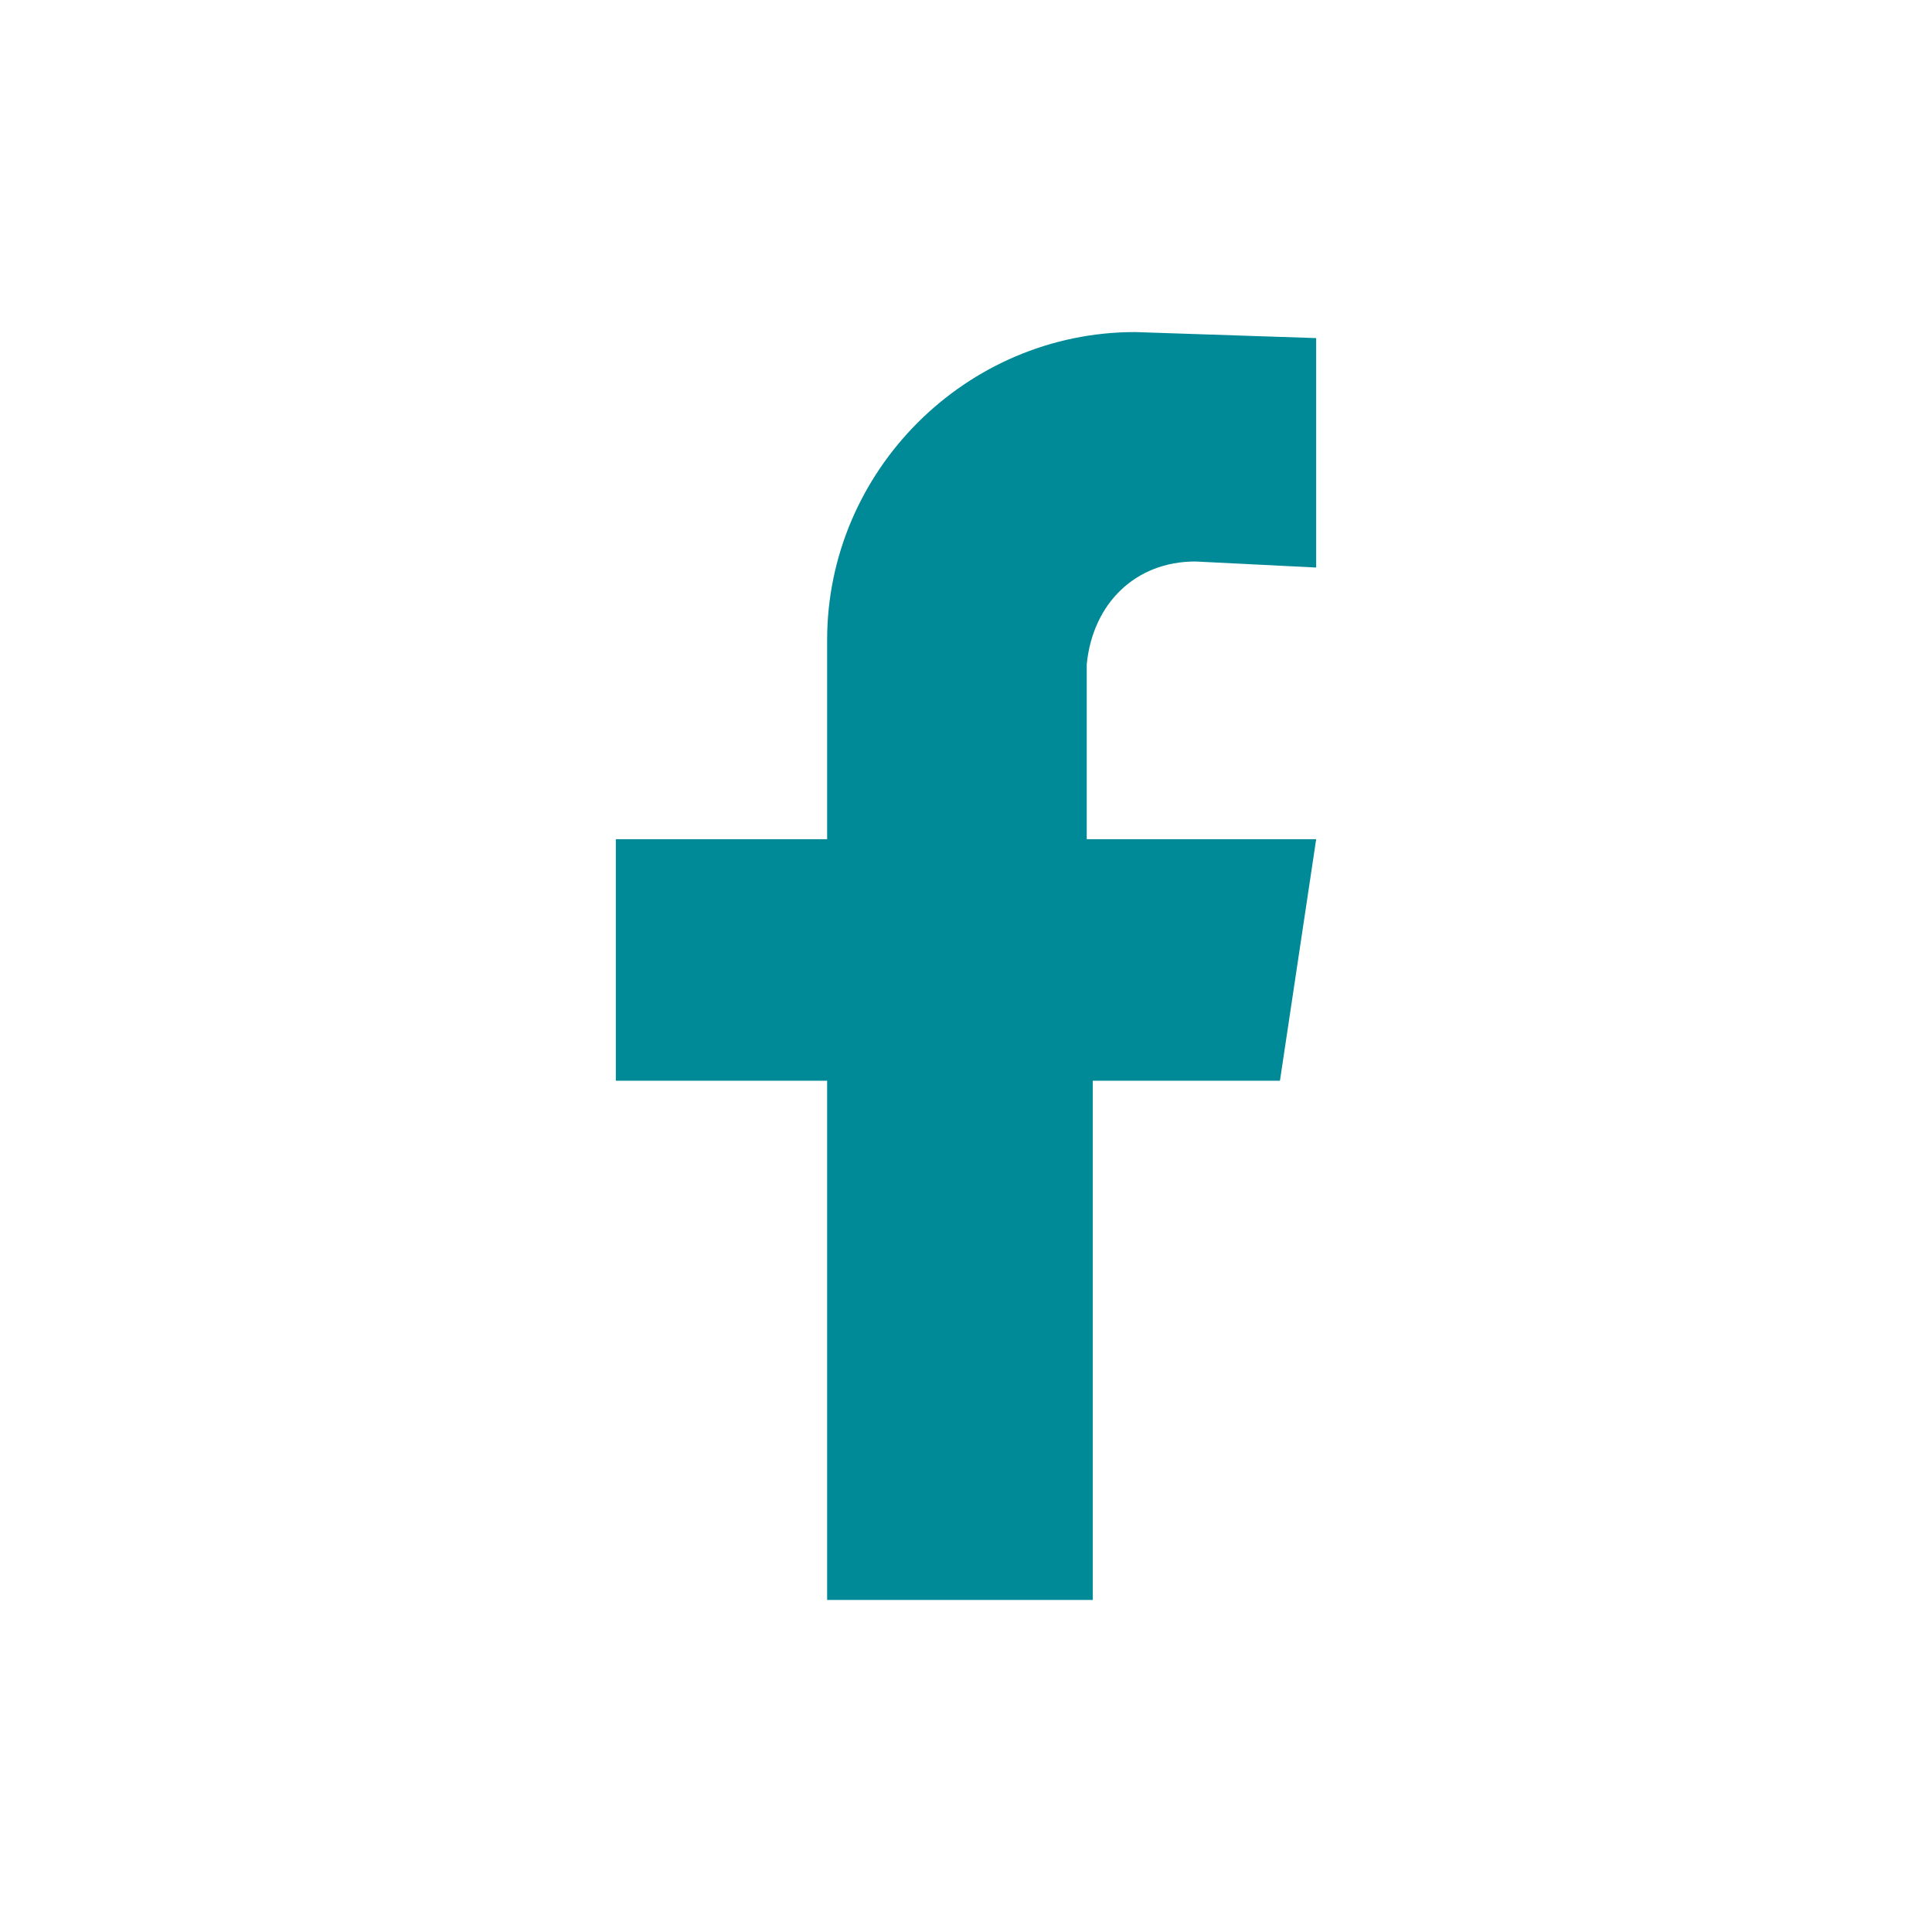 <?xml version="1.0" encoding="utf-8"?>
<!-- Generator: Adobe Illustrator 26.2.1, SVG Export Plug-In . SVG Version: 6.00 Build 0)  -->
<svg version="1.1" id="Laag_1" xmlns="http://www.w3.org/2000/svg" xmlns:xlink="http://www.w3.org/1999/xlink" x="0px" y="0px"
	 viewBox="0 0 32 32" style="enable-background:new 0 0 32 32;" xml:space="preserve">
<style type="text/css">
	.st0{fill:#008996;}
</style>
<g>
	<g>
		<g id="Group_94">
			<path id="Path_564" class="st0" d="M19.8,9.3l2,0.1V5.6l-3-0.1c-2.8,0-5.1,2.3-5.1,5.1c0,0,0,0,0,0v3.3h-3.5v4h3.5v8.6h4.4v-8.6
				h3.1l0.6-4h-3.8V11C18.1,10,18.8,9.3,19.8,9.3"/>
		</g>
	</g>
</g>
</svg>
